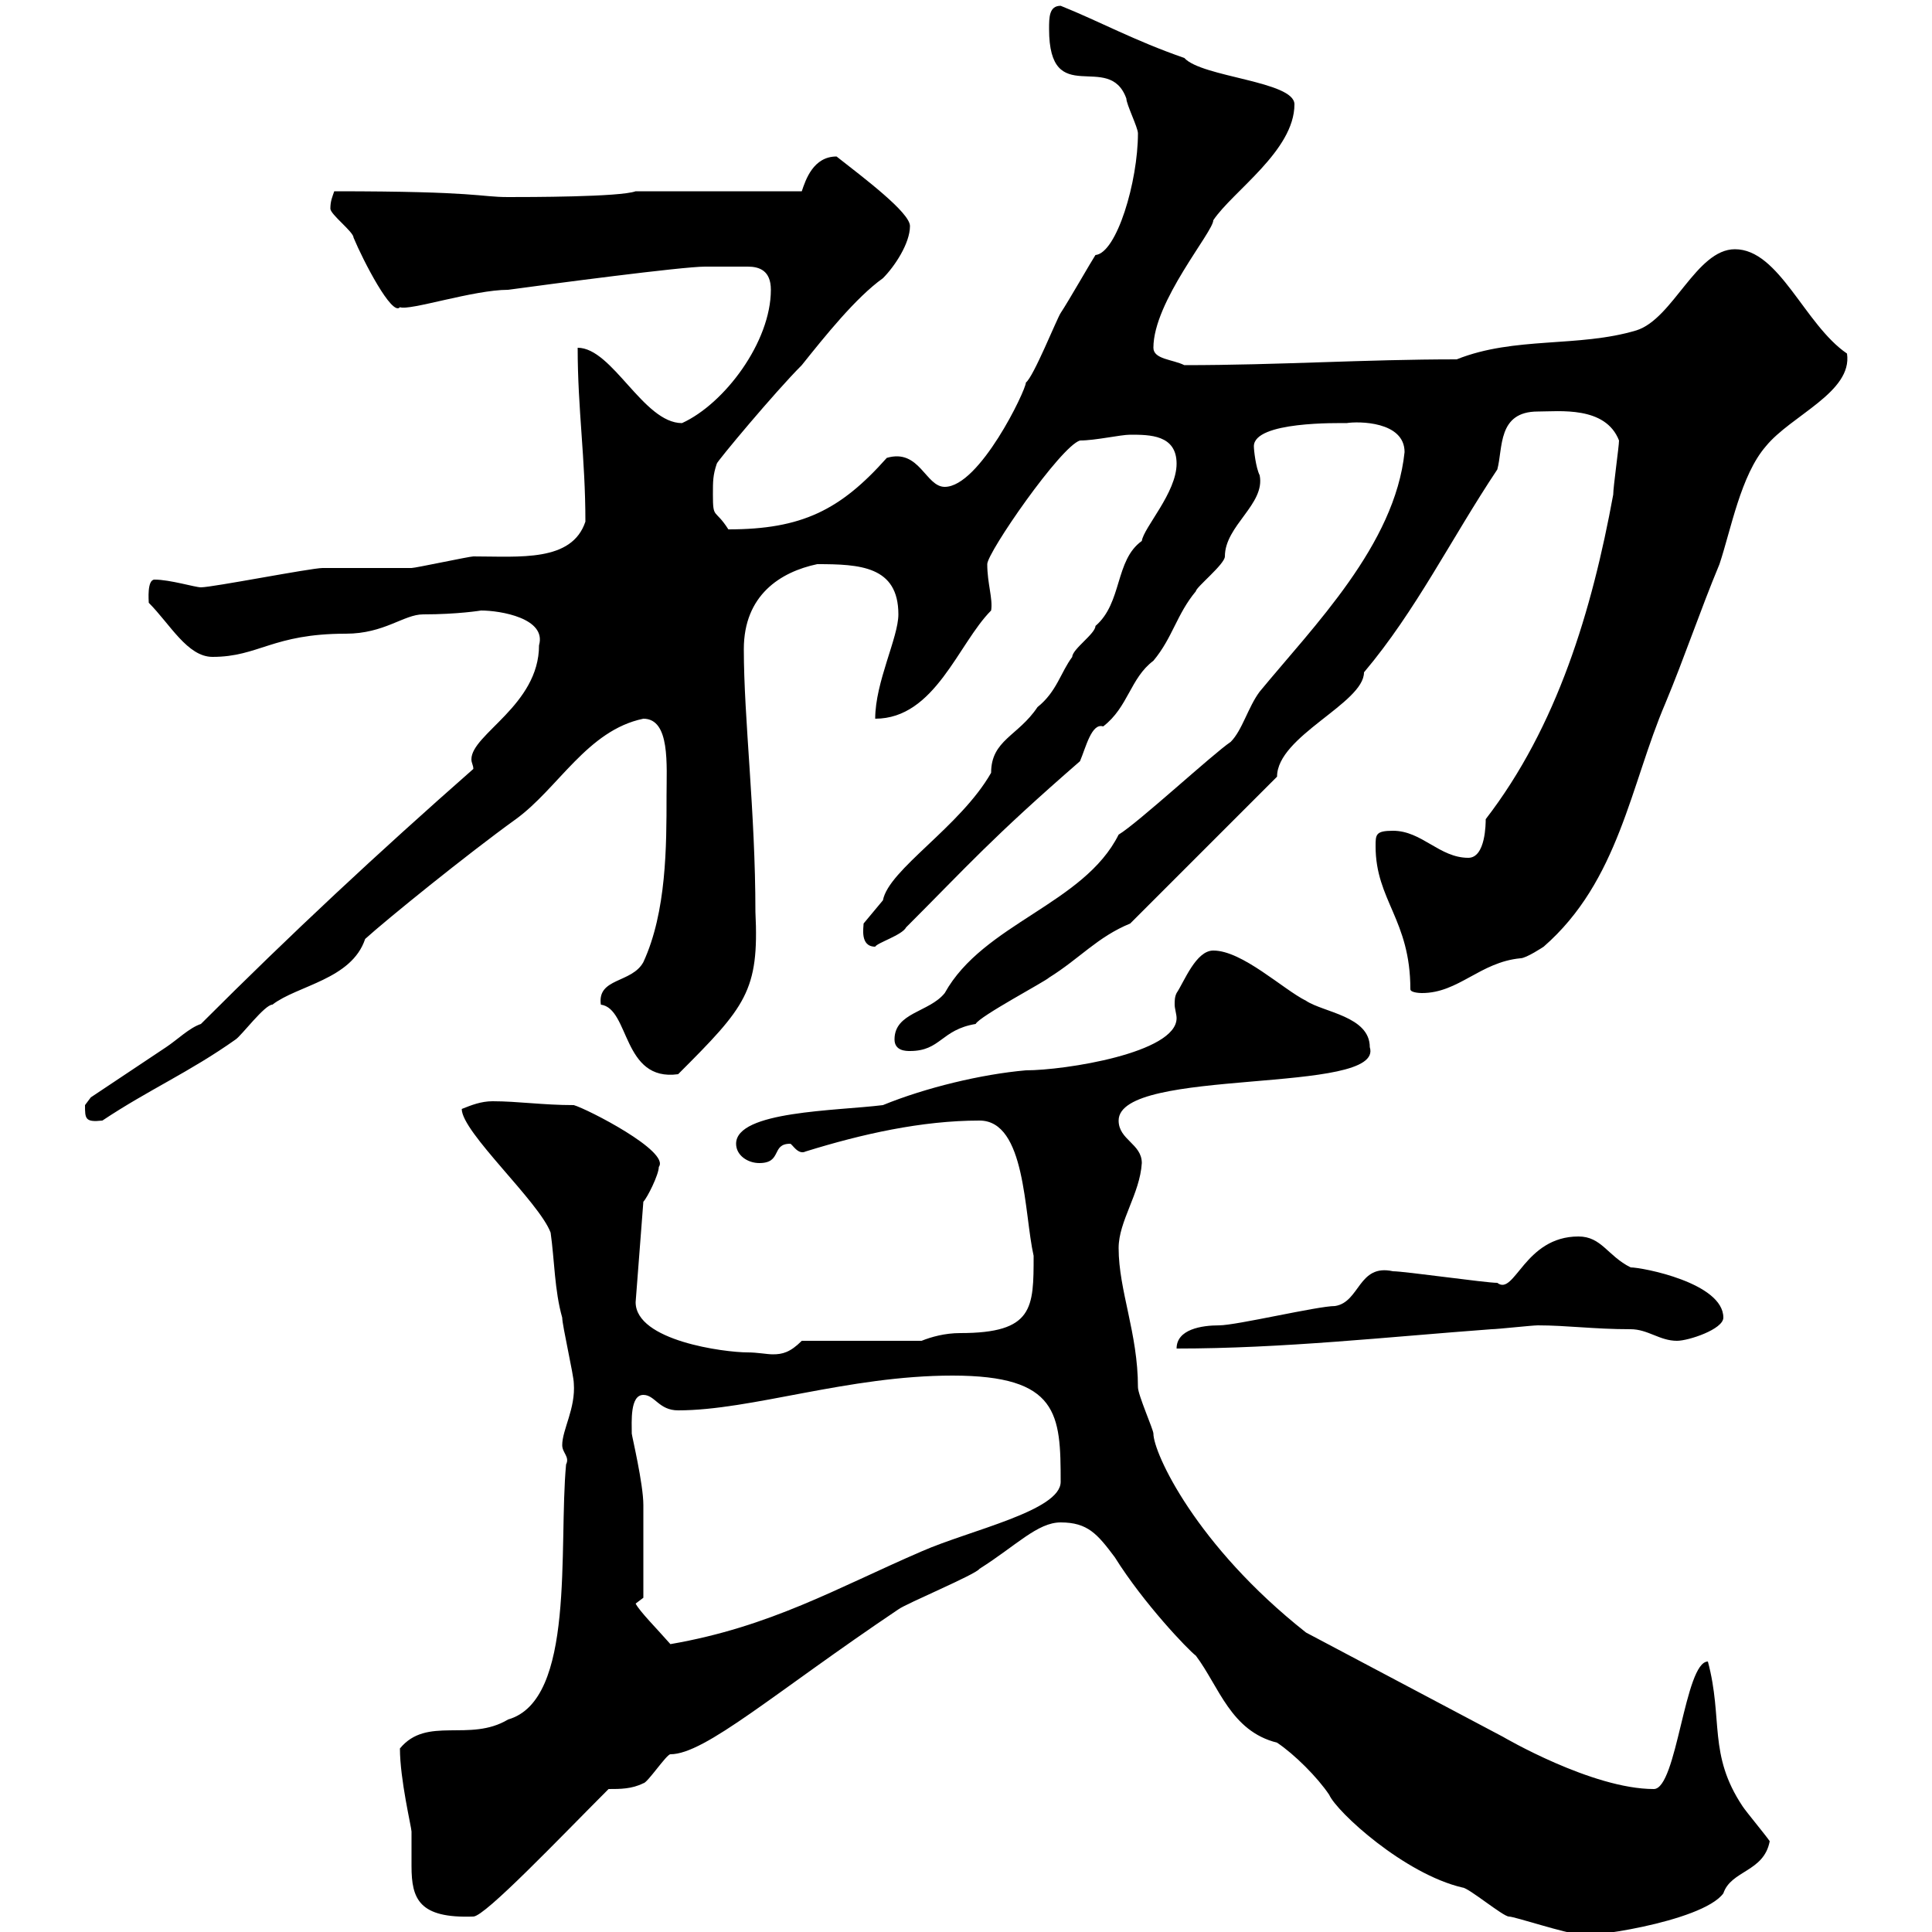 <svg xmlns="http://www.w3.org/2000/svg" xmlns:xlink="http://www.w3.org/1999/xlink" width="300" height="300"><path d="M164.70 236.40C168.90 236.40 170.40 238.20 173.10 241.80C177.60 249 184.50 256.20 185.70 257.10C189.30 261.90 191.10 268.80 198.30 270.60C201 272.40 204.60 276 206.40 278.70C207.60 281.40 218.10 291 227.10 293.10C228 293.10 233.40 297.60 234.30 297.60C235.20 297.60 243.30 300.30 245.10 300.30C245.10 301.20 264.30 298.50 267.60 294C268.80 290.40 273.90 290.70 274.80 285.90C274.20 285 271.20 281.40 270.60 280.50C265.20 272.40 267.60 267 265.20 258C261.60 258 260.40 277.80 256.80 277.80C247.20 277.80 233.40 269.70 233.40 269.70L202.80 253.50C185.70 240 179.10 225.60 179.10 222.60C179.10 222 176.70 216.60 176.70 215.40C176.70 207 173.70 200.40 173.70 193.80C173.70 189.60 177 185.40 177.30 180.60C177.30 177.60 173.70 177 173.70 174C173.70 165.60 215.10 170.10 212.70 162.60C212.70 157.80 205.50 157.20 202.80 155.40C199.20 153.60 192.90 147.60 188.40 147.60C185.70 147.60 183.90 152.40 182.70 154.20C182.40 154.80 182.40 155.40 182.40 156C182.40 156.60 182.70 157.50 182.70 158.10C182.70 163.50 165.30 166.20 159.30 166.20C152.40 166.80 143.70 168.90 137.10 171.60C129.90 172.50 114.30 172.50 114.30 177.60C114.30 179.40 116.10 180.60 117.90 180.60C121.50 180.60 119.70 177.60 122.70 177.60C123 177.60 123.90 179.40 125.10 178.80C133.80 176.10 143.10 174 152.10 174C159.30 174 159 188.40 160.50 195C160.50 203.10 160.50 207 149.10 207C146.70 207 144.60 207.60 143.10 208.20L124.50 208.20C122.70 210 121.50 210.30 120 210.30C119.10 210.30 117.60 210 116.10 210C112.50 210 98.70 208.20 98.70 202.20L99.90 186.60C100.50 186 102.30 182.40 102.30 181.20C104.10 178.80 91.20 172.20 89.10 171.60C84.30 171.60 80.40 171 76.50 171C74.70 171 73.20 171.60 71.70 172.20C71.70 175.80 83.70 186.60 85.50 191.40C86.10 195.60 86.10 200.40 87.30 204.60C87.30 205.80 89.10 213.60 89.10 214.80C89.40 218.70 87.30 222 87.30 224.40C87.30 225.60 88.50 226.20 87.90 227.40C86.70 240.30 89.40 264 78.90 267C72.90 270.60 66.30 266.40 62.10 271.50C62.10 276.30 63.90 283.80 63.90 284.40C63.90 286.80 63.90 288 63.90 289.80C63.90 294.90 65.10 297.90 73.50 297.60C75.30 297.60 87 285.30 94.50 277.80C96.30 277.80 98.10 277.80 99.90 276.90C100.50 276.90 103.50 272.40 104.10 272.40C109.50 272.40 120.30 262.80 139.50 249.90C140.70 249 151.50 244.50 152.10 243.60C157.80 240 161.10 236.40 164.70 236.40ZM98.70 249L99.90 248.10C99.90 244.50 99.90 236.40 99.90 233.70C99.90 230.40 98.10 222.90 98.10 222.60C98.10 220.80 97.80 216.60 99.90 216.60C101.70 216.60 102.30 219 105.30 219C116.70 219 131.70 213.60 147.90 213.60C164.40 213.60 164.70 219.60 164.70 230.10C164.70 234.60 150.60 237.60 143.10 240.90C129.90 246.60 119.70 252.60 104.10 255.30C102 252.90 99.30 250.20 98.70 249ZM207.30 202.80C204.60 202.80 192 205.80 189.30 205.80C186.60 205.80 182.70 206.40 182.70 209.40C199.20 209.40 215.40 207.60 231.60 206.40C232.50 206.40 237.90 205.80 238.80 205.80C243.30 205.80 247.50 206.40 253.20 206.40C255.90 206.40 257.70 208.20 260.40 208.20C262.20 208.20 267.60 206.40 267.60 204.60C267.60 199.20 255 196.80 253.20 196.80C249.60 195 248.70 192 245.10 192C236.70 192 235.20 201.30 232.50 199.20C230.70 199.20 218.10 197.40 216.30 197.40C210.90 196.20 211.20 202.20 207.30 202.80ZM13.20 171.60C13.20 173.70 13.20 174.30 15.90 174C23.10 169.20 29.40 166.50 36.60 161.40C37.50 160.80 41.10 156 42.30 156C46.20 153 54.60 152.10 56.70 145.80C60 142.80 72.60 132.60 80.10 127.20C86.70 122.40 91.20 113.40 99.90 111.60C104.10 111.60 103.50 118.80 103.50 123.60C103.50 131.40 103.50 141.60 99.90 149.40C98.10 152.70 92.70 151.80 93.30 156C97.80 156.60 96.60 168 105.30 166.80C115.80 156.30 117.90 153.90 117.30 141.60C117.30 126 115.50 111.60 115.50 100.80C115.50 92.40 121.20 88.80 126.90 87.60C133.50 87.60 139.50 87.90 139.50 95.40C139.50 99 135.90 105.90 135.90 111.60C145.20 111.60 148.80 99.90 153.90 94.80C154.20 93 153.30 90.60 153.30 87.60C153.30 85.80 164.70 69.30 167.70 68.40C170.10 68.40 174 67.50 175.50 67.50C178.50 67.50 182.70 67.50 182.70 72C182.70 76.50 177.60 81.90 177.30 84C173.10 87 174.30 93.60 170.10 97.20C170.10 98.40 166.50 100.80 166.50 102C164.70 104.40 164.10 107.40 161.10 109.80C158.10 114.30 153.90 114.90 153.90 120C149.10 128.40 138 135 137.10 139.80C137.10 139.80 134.10 143.40 134.10 143.40C134.10 144 133.50 147 135.90 147C136.20 146.40 140.10 145.20 140.70 144C150.30 134.40 153.90 130.20 167.70 118.20C168.60 116.10 169.50 112.20 171.30 112.80C175.20 109.80 175.50 105.30 179.10 102.60C182.10 99 182.70 95.40 185.70 91.80C185.70 91.20 190.20 87.60 190.20 86.40C190.20 81.60 196.50 78.30 195.60 73.80C195 72.60 194.70 69.90 194.70 69.30C194.70 65.40 207.90 65.70 209.10 65.70C210.90 65.40 218.10 65.40 218.10 70.20C216.60 84.60 204 97.20 195.60 107.40C193.80 109.80 192.90 113.40 191.10 115.20C188.40 117 176.70 127.80 173.70 129.60C168.30 140.40 152.70 143.40 146.70 154.20C144.30 157.20 138.90 157.20 138.90 161.40C138.90 163.20 140.70 163.20 141.30 163.20C146.10 163.20 146.10 159.90 151.50 159C152.10 157.80 162.30 152.40 162.90 151.80C167.70 148.80 170.40 145.50 175.50 143.40L198.30 120.60C198.30 114.30 211.80 109.20 211.80 104.40C219.90 94.80 225.30 83.70 232.50 72.90C233.40 69.60 232.50 63.90 238.80 63.90C242.10 63.90 249.30 63 251.40 68.40C251.40 69.30 250.50 75.60 250.50 76.80C247.20 94.80 241.80 112.80 230.70 127.20C230.70 127.80 230.70 133.20 228 133.20C223.50 133.20 220.80 129 216.30 129C213.60 129 213.60 129.60 213.60 131.40C213.60 139.80 219 142.80 219 153.60C219 154.20 220.80 154.20 220.80 154.20C226.50 154.20 229.80 149.40 236.10 148.80C237 148.80 239.70 147 239.70 147C251.40 136.80 253.20 121.80 258.60 109.20C261.60 102 264 94.80 267 87.60C268.80 82.20 270.30 73.80 274.20 69.30C278.10 64.50 287.70 60.90 286.80 54.90C280.20 50.40 276.30 38.70 269.40 38.70C263.40 38.70 259.80 49.50 254.10 51.30C245.10 54 235.20 52.20 226.20 55.80C211.80 55.80 198.60 56.70 183.90 56.70C182.10 55.80 179.10 55.80 179.10 54C179.10 46.80 188.40 36 188.40 34.20C191.40 29.70 201 23.40 201 16.20C201 12.60 186.60 12 183.90 9C176.10 6.30 170.70 3.30 164.70 0.90C162.90 0.90 162.90 2.70 162.90 4.50C162.90 17.10 172.20 7.80 174.90 15.30C174.90 16.20 176.70 19.80 176.70 20.70C176.70 28.20 173.40 39.30 170.10 39.60C169.50 40.50 165.90 46.80 164.70 48.60C164.10 49.50 160.50 58.50 159.30 59.40C159.30 60.60 152.10 75.60 146.70 75.60C143.70 75.60 142.80 69.60 137.70 71.10C130.50 79.20 124.50 82.20 113.10 82.20C111 78.90 110.70 80.70 110.70 76.80C110.70 74.70 110.70 73.80 111.30 72C111.30 71.70 120.30 60.90 124.50 56.70C128.10 52.20 132.90 46.20 137.10 43.20C138.90 41.40 141.30 37.80 141.30 35.10C141.30 33 134.10 27.60 129.90 24.30C126.30 24.30 125.10 27.90 124.50 29.70L98.70 29.70C96.30 30.60 81.90 30.60 78.90 30.60C74.40 30.60 74.40 29.70 51.90 29.70C51.60 30.60 51.30 31.20 51.30 32.40C51.30 33.30 54.90 36 54.90 36.90C56.40 40.50 60.90 49.20 62.10 47.70C63.60 48.30 73.50 45 78.90 45C85.50 44.10 105.90 41.40 109.50 41.40C111 41.40 114.30 41.40 116.10 41.40C117.90 41.40 119.70 42 119.70 45C119.70 53.10 112.50 62.70 105.90 65.70C99.90 65.70 95.10 54 89.70 54C89.70 63.60 90.90 71.10 90.90 81C88.80 87.30 80.70 86.40 73.50 86.40C72.90 86.40 64.50 88.20 63.90 88.20C62.70 88.20 51.30 88.20 50.10 88.20C48.30 88.20 33 91.20 31.20 91.20C30.30 91.20 26.40 90 24 90C22.80 90 23.10 93.30 23.10 93.60C26.40 96.90 29.10 102 33 102C40.20 102 42.30 98.40 53.70 98.40C59.70 98.40 62.70 95.40 65.70 95.40C71.10 95.40 74.70 94.80 74.70 94.80C77.70 94.80 84.90 96 83.70 100.20C83.70 109.50 73.20 114 73.20 117.90C73.20 118.50 73.50 118.80 73.50 119.40C58.50 132.60 45.30 144.90 31.20 159C29.40 159.60 27.60 161.40 25.80 162.60C24.90 163.20 15 169.80 14.10 170.40C14.10 170.40 13.20 171.60 13.20 171.60Z"/></svg>